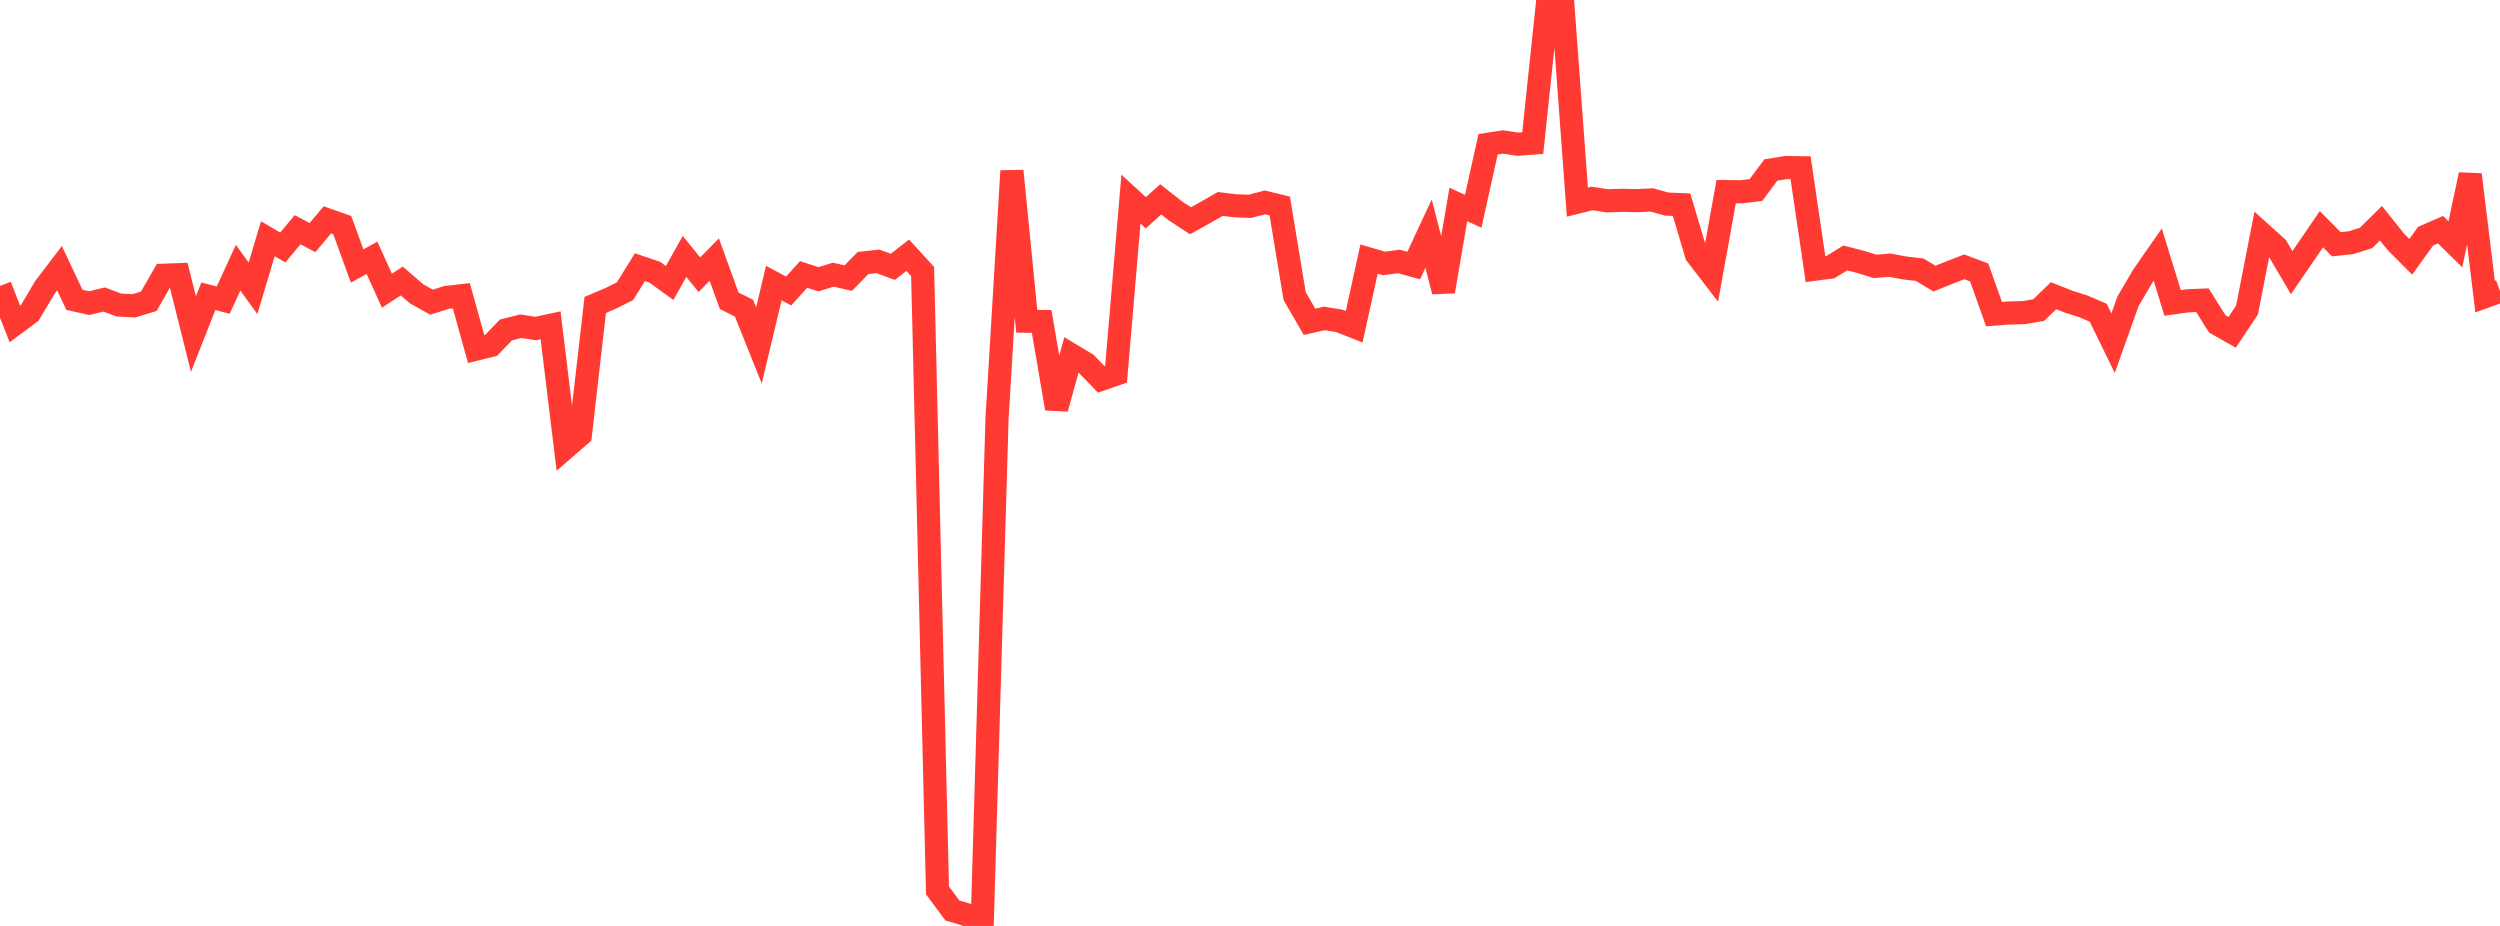 <?xml version="1.0" standalone="no"?>
<!DOCTYPE svg PUBLIC "-//W3C//DTD SVG 1.1//EN" "http://www.w3.org/Graphics/SVG/1.1/DTD/svg11.dtd">

<svg width="135" height="50" viewBox="0 0 135 50" preserveAspectRatio="none" 
  xmlns="http://www.w3.org/2000/svg"
  xmlns:xlink="http://www.w3.org/1999/xlink">


<polyline points="0.0, 15.443 0.804, 17.493 1.607, 16.897 2.411, 15.539 3.214, 14.483 4.018, 16.191 4.821, 16.369 5.625, 16.174 6.429, 16.473 7.232, 16.513 8.036, 16.268 8.839, 14.863 9.643, 14.834 10.446, 18.038 11.25, 15.998 12.054, 16.207 12.857, 14.456 13.661, 15.568 14.464, 12.891 15.268, 13.366 16.071, 12.405 16.875, 12.829 17.679, 11.873 18.482, 12.156 19.286, 14.364 20.089, 13.922 20.893, 15.696 21.696, 15.176 22.5, 15.869 23.304, 16.317 24.107, 16.062 24.911, 15.97 25.714, 18.85 26.518, 18.652 27.321, 17.817 28.125, 17.616 28.929, 17.74 29.732, 17.568 30.536, 24.179 31.339, 23.483 32.143, 16.466 32.946, 16.126 33.75, 15.725 34.554, 14.428 35.357, 14.699 36.161, 15.281 36.964, 13.847 37.768, 14.834 38.571, 14.018 39.375, 16.24 40.179, 16.644 40.982, 18.651 41.786, 15.286 42.589, 15.713 43.393, 14.821 44.196, 15.08 45.0, 14.831 45.804, 15.019 46.607, 14.2 47.411, 14.115 48.214, 14.409 49.018, 13.782 49.821, 14.662 50.625, 48.082 51.429, 49.166 52.232, 49.403 53.036, 50.0 53.839, 22.618 54.643, 9.231 55.446, 17.347 56.25, 17.36 57.054, 22.062 57.857, 19.168 58.661, 19.652 59.464, 20.481 60.268, 20.203 61.071, 10.752 61.875, 11.489 62.679, 10.764 63.482, 11.396 64.286, 11.921 65.089, 11.475 65.893, 11.014 66.696, 11.112 67.5, 11.141 68.304, 10.93 69.107, 11.125 69.911, 15.991 70.714, 17.377 71.518, 17.196 72.321, 17.326 73.125, 17.645 73.929, 13.989 74.732, 14.225 75.536, 14.12 76.339, 14.339 77.143, 12.615 77.946, 15.738 78.75, 11.042 79.554, 11.408 80.357, 7.79 81.161, 7.665 81.964, 7.789 82.768, 7.727 83.571, 0.113 84.375, 0.0 85.179, 10.915 85.982, 10.716 86.786, 10.844 87.589, 10.817 88.393, 10.835 89.196, 10.795 90.0, 11.02 90.804, 11.052 91.607, 13.747 92.411, 14.792 93.214, 10.348 94.018, 10.356 94.821, 10.263 95.625, 9.181 96.429, 9.049 97.232, 9.059 98.036, 14.532 98.839, 14.428 99.643, 13.929 100.446, 14.134 101.25, 14.385 102.054, 14.32 102.857, 14.471 103.661, 14.564 104.464, 15.044 105.268, 14.72 106.071, 14.409 106.875, 14.713 107.679, 16.964 108.482, 16.901 109.286, 16.883 110.089, 16.743 110.893, 15.969 111.696, 16.287 112.5, 16.543 113.304, 16.887 114.107, 18.531 114.911, 16.273 115.714, 14.903 116.518, 13.746 117.321, 16.359 118.125, 16.244 118.929, 16.21 119.732, 17.49 120.536, 17.946 121.339, 16.741 122.143, 12.633 122.946, 13.356 123.75, 14.722 124.554, 13.551 125.357, 12.376 126.161, 13.19 126.964, 13.103 127.768, 12.849 128.571, 12.054 129.375, 13.059 130.179, 13.868 130.982, 12.754 131.786, 12.403 132.589, 13.192 133.393, 9.432 134.196, 16.017 135.0, 15.727" fill="none" stroke="#ff3a33" stroke-width="1.25"/>

</svg>